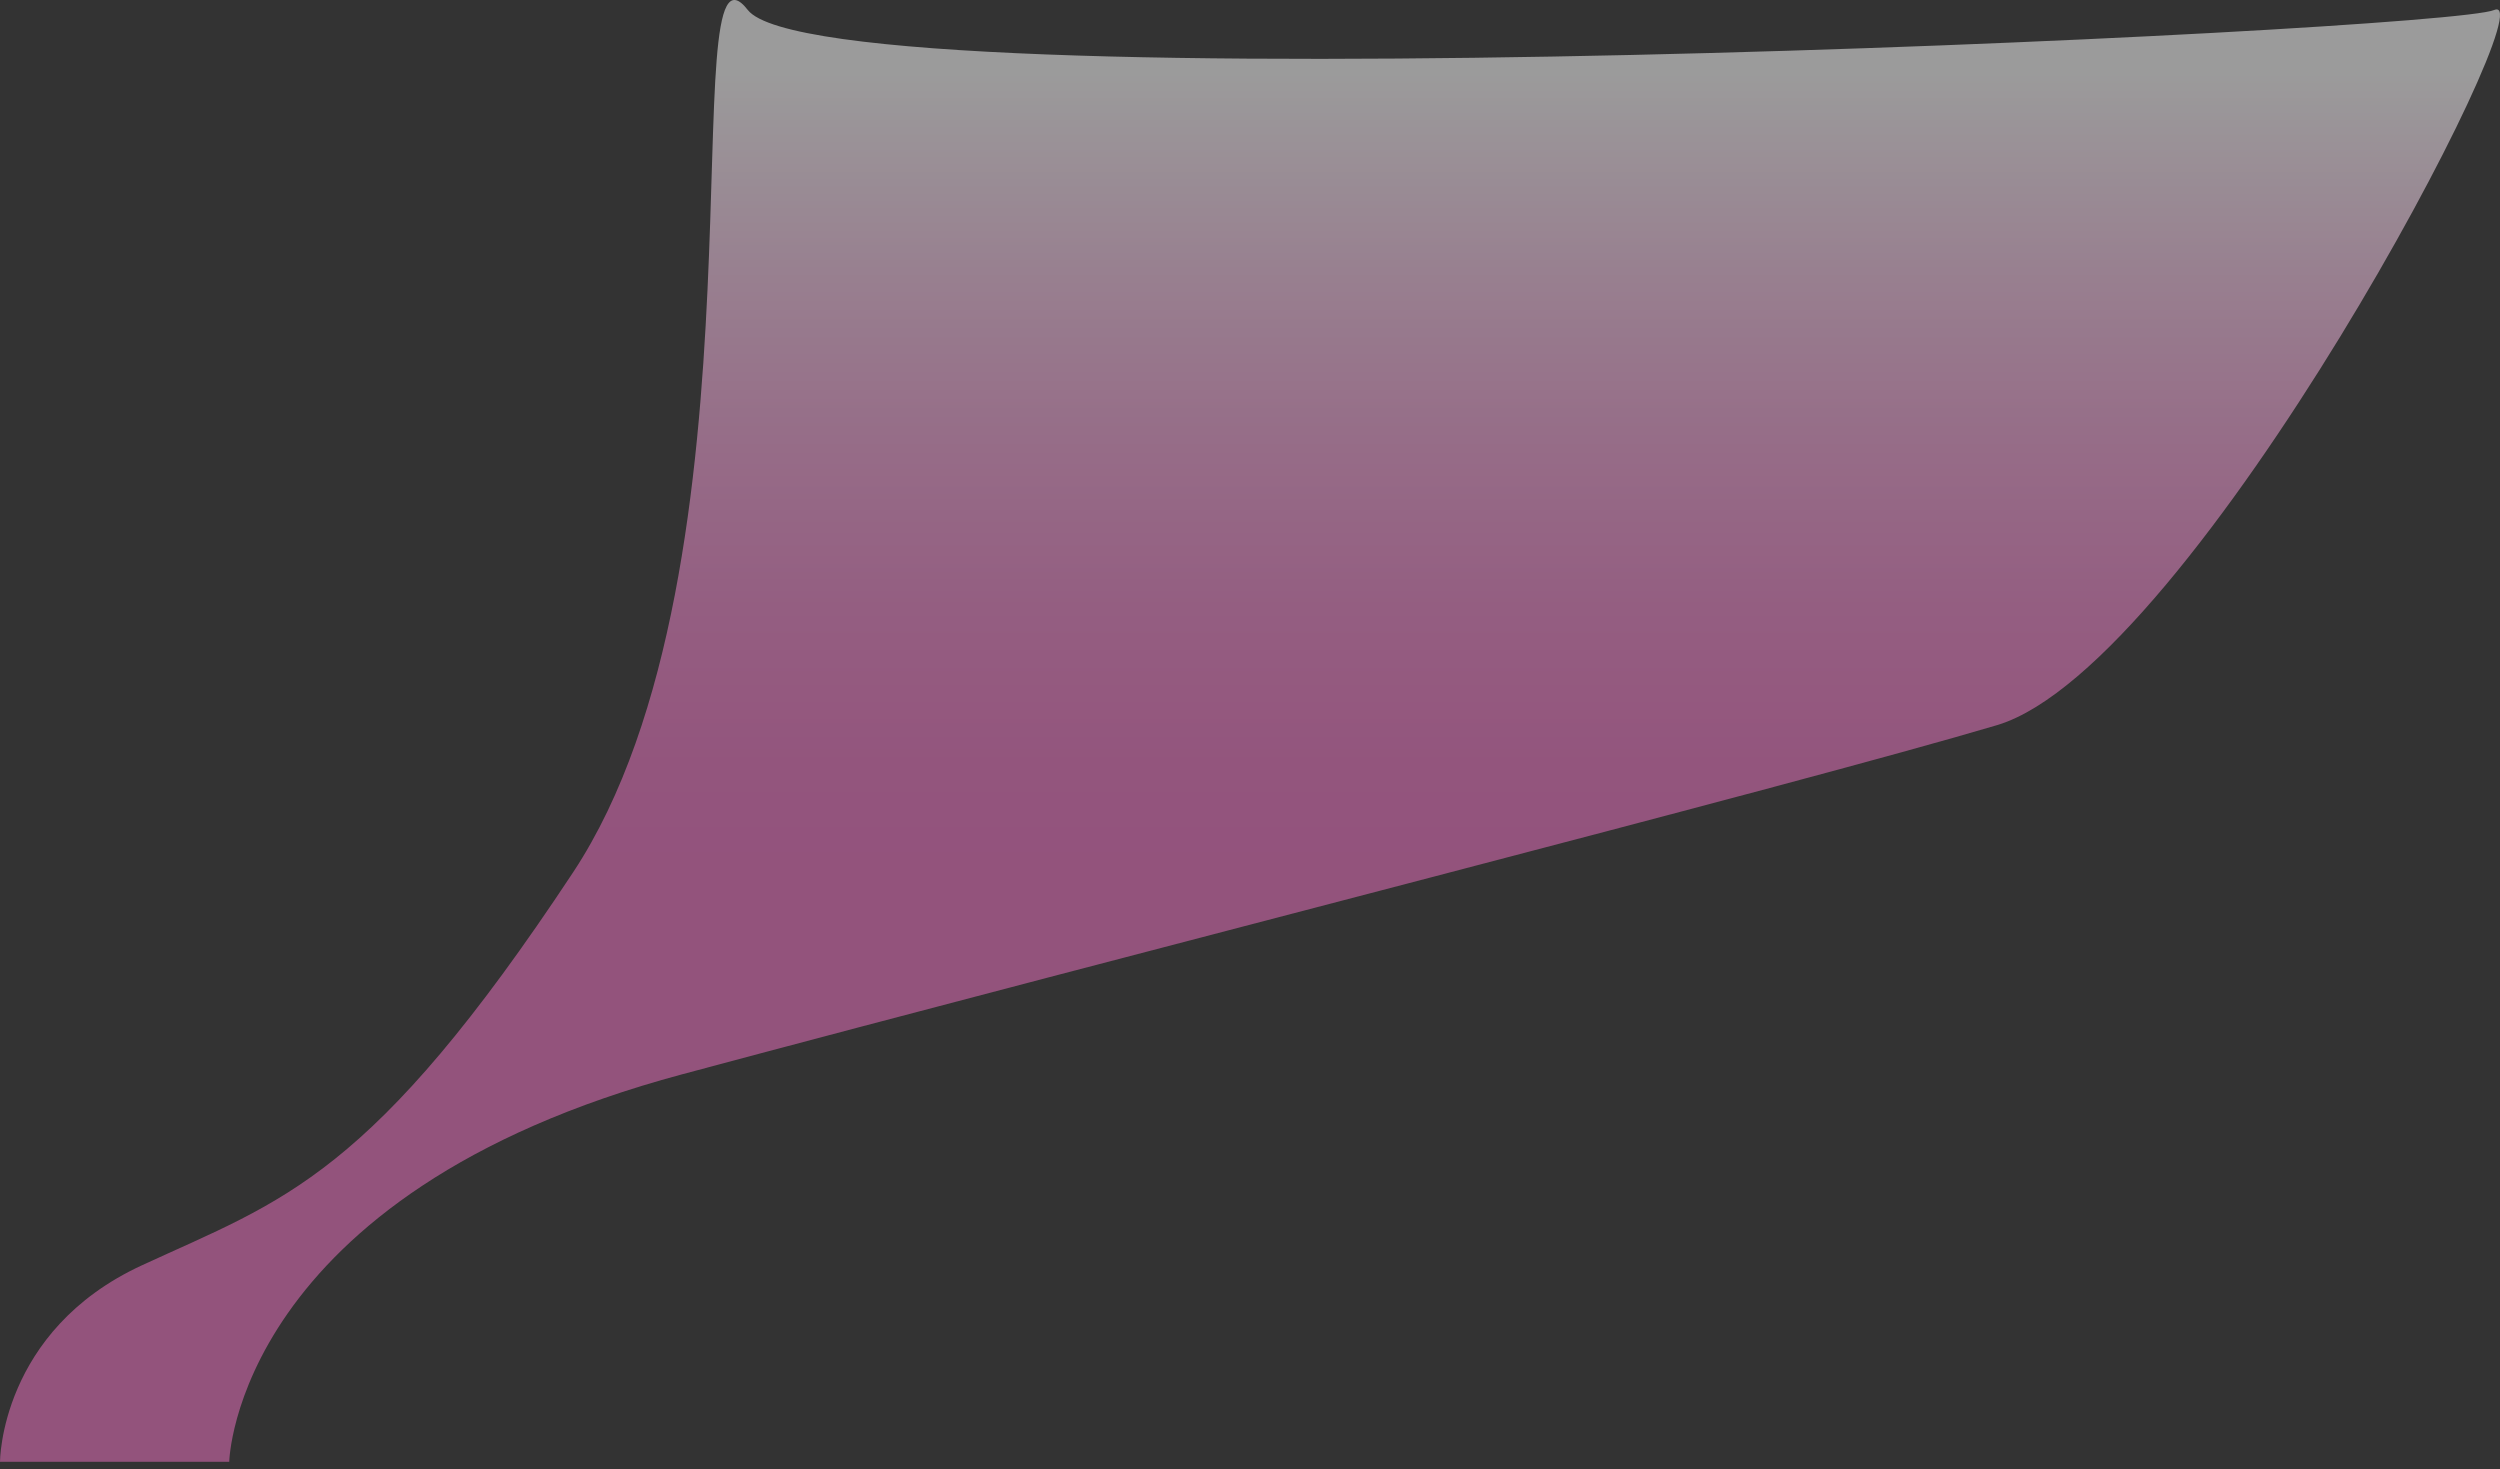<?xml version="1.0" encoding="UTF-8"?> <svg xmlns="http://www.w3.org/2000/svg" width="114" height="67" viewBox="0 0 114 67" fill="none"><rect x="0" y="0" width="114" height="67" fill="#333333" stroke="none"/> <path opacity="0.51" d="M10.453 66.658C10.453 66.658 10.702 54.463 31.111 48.987C51.52 43.511 81.885 35.796 91.094 33.058C100.054 30.32 116.232 -0.542 113.743 0.453C111.503 1.449 37.583 4.933 34.098 0.453C30.614 -4.027 35.343 25.84 26.134 39.778C16.925 53.716 12.942 54.712 6.471 57.698C-6.0527e-05 60.685 0 66.658 0 66.658H10.453Z" fill="url(#paint0_linear_0_674)"></path> <defs> <linearGradient id="paint0_linear_0_674" x1="56.813" y1="66.721" x2="56.813" y2="-0.134" gradientUnits="userSpaceOnUse"> <stop offset="0.413" stop-color="#EF71C3"></stop> <stop offset="0.486" stop-color="#F077C5"></stop> <stop offset="0.582" stop-color="#F187CC"></stop> <stop offset="0.69" stop-color="#F5A2D8"></stop> <stop offset="0.808" stop-color="#F9C8E8"></stop> <stop offset="0.931" stop-color="#FEF8FC"></stop> <stop offset="0.949" stop-color="white"></stop> </linearGradient> </defs> </svg> 
